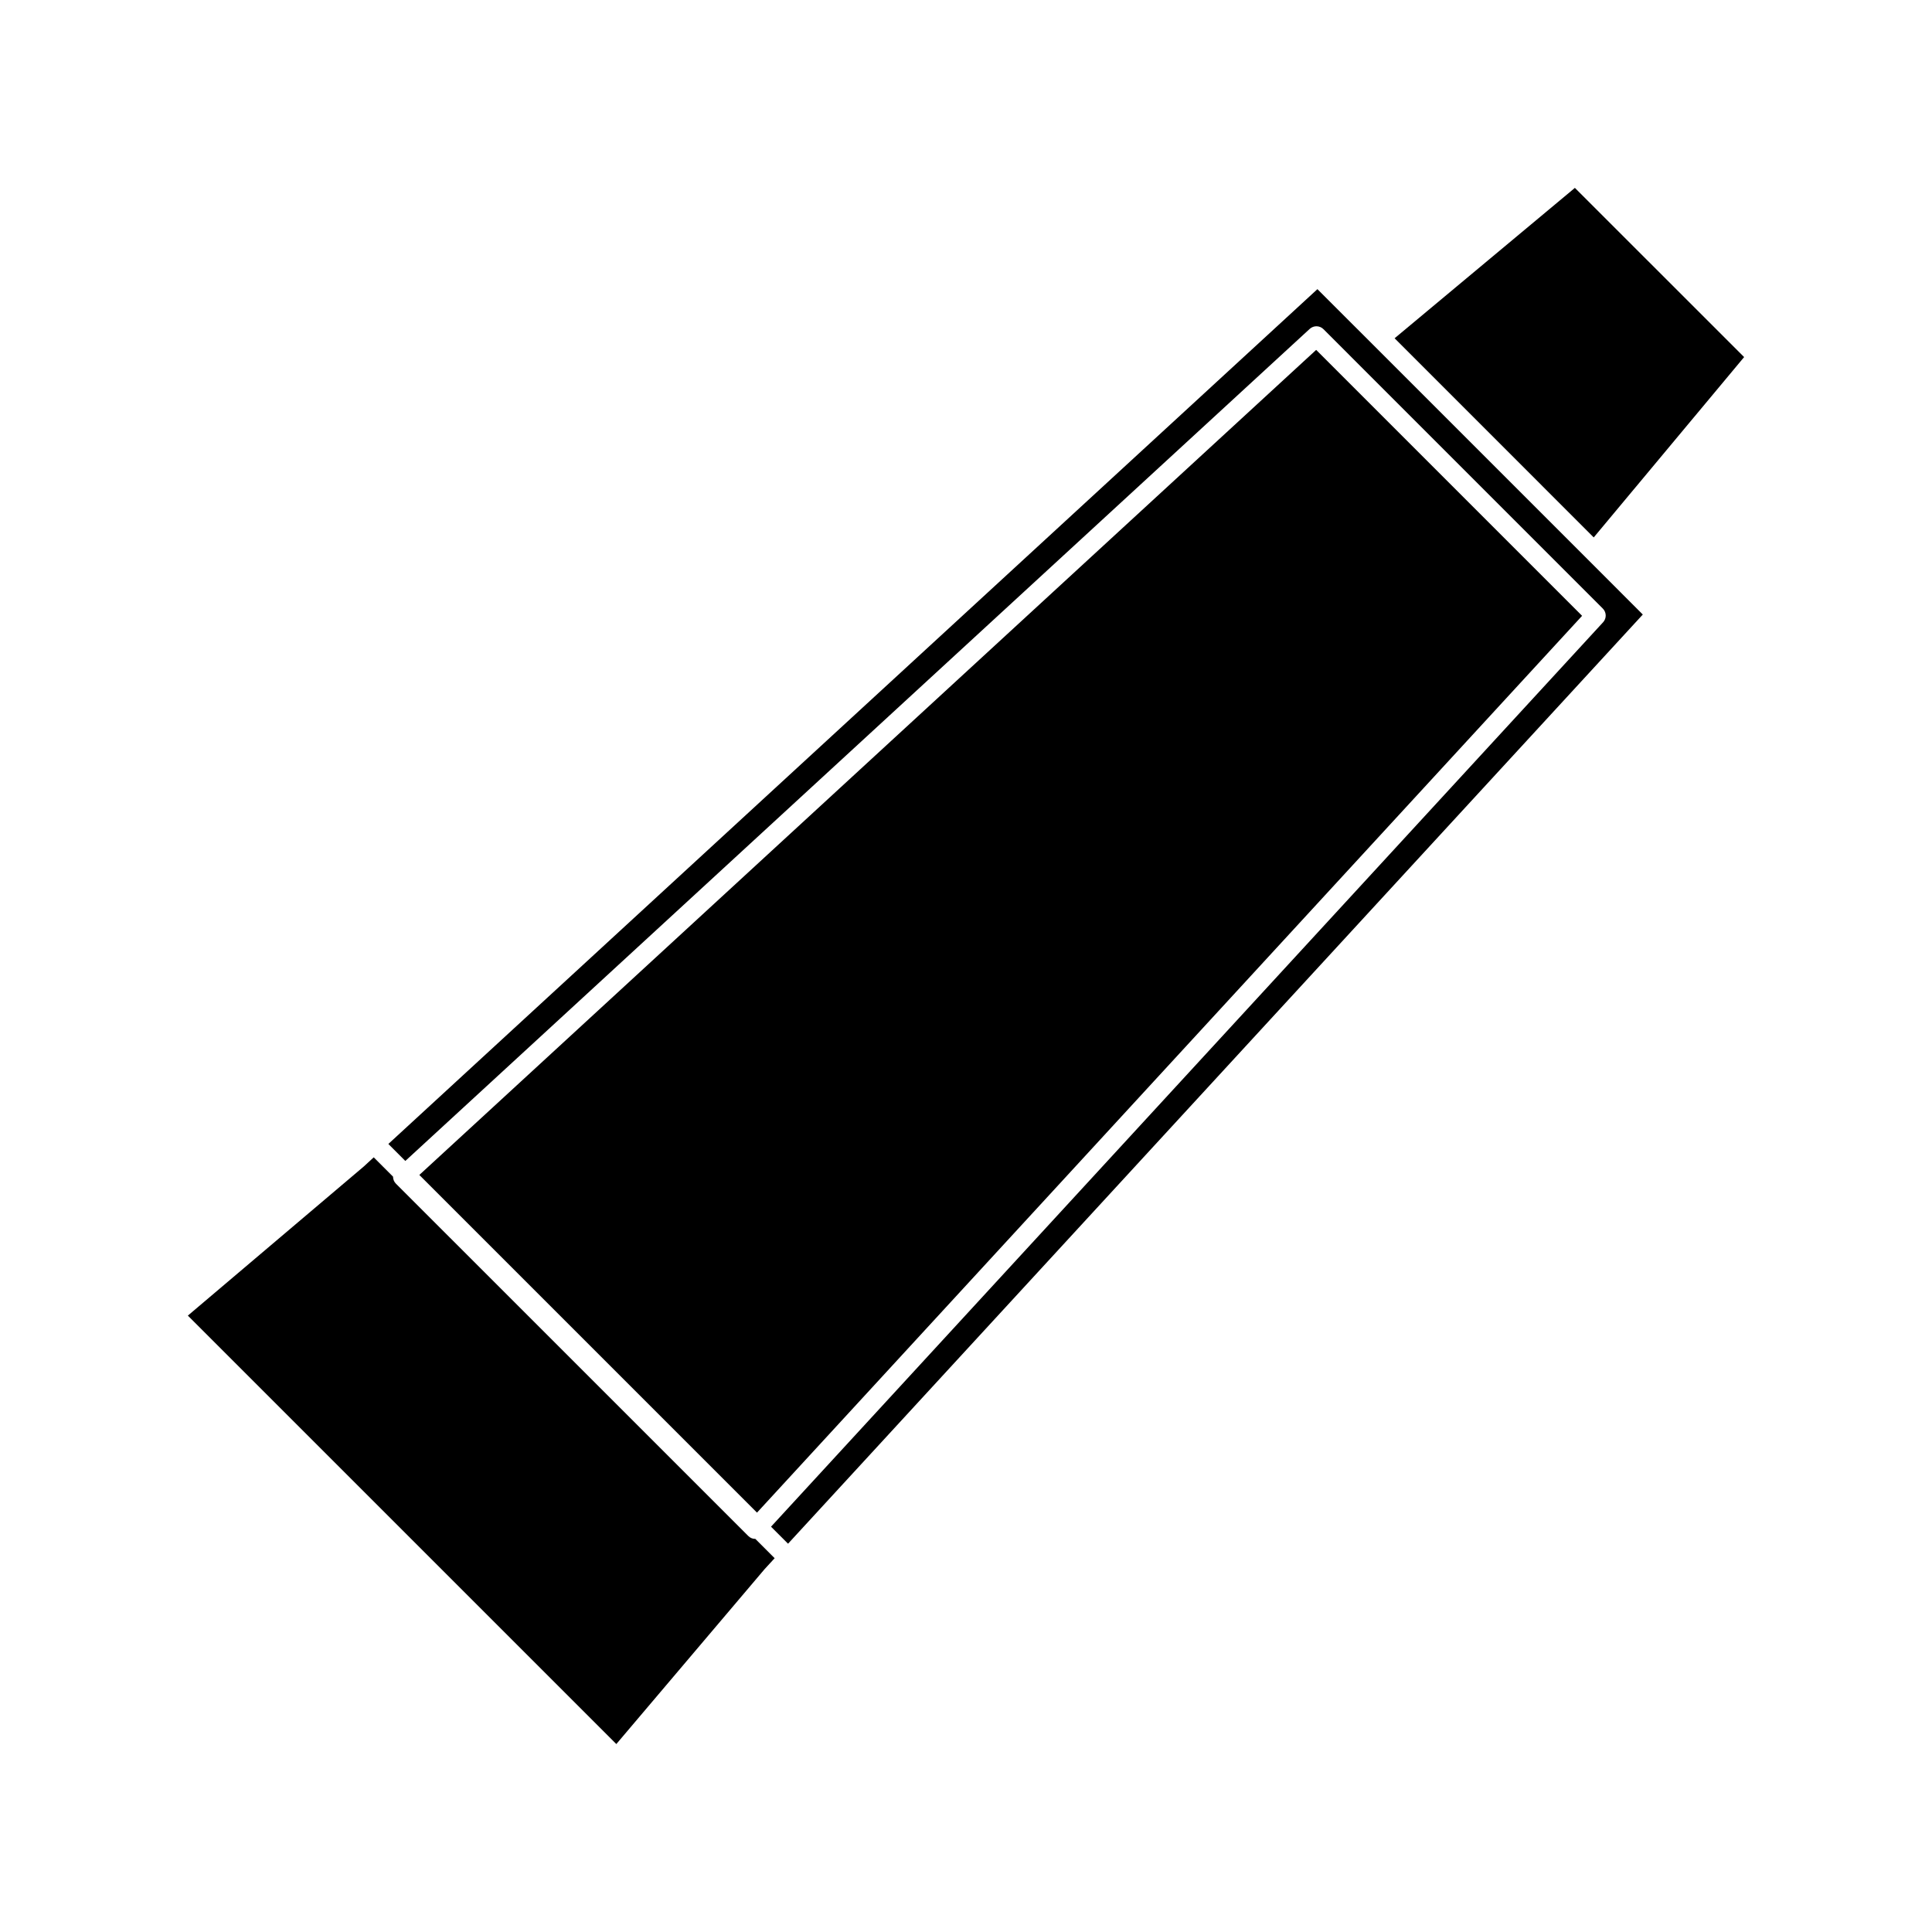 <?xml version="1.0" encoding="UTF-8"?>
<!-- Uploaded to: SVG Repo, www.svgrepo.com, Generator: SVG Repo Mixer Tools -->
<svg fill="#000000" width="800px" height="800px" version="1.1" viewBox="144 144 512 512" xmlns="http://www.w3.org/2000/svg">
 <g>
  <path d="m606.21 238.63-44.848-44.84-47.777 39.855 52.77 52.777z"/>
  <path d="m507.84 235.33-14.711-14.699-246.21 226.53 4.496 4.504 239.68-220.51c1.043-0.945 2.644-0.914 3.633 0.078l74.035 74.043c0.992 0.992 1.027 2.598 0.078 3.625l-220.51 239.69 4.508 4.508 226.52-246.24-14.688-14.699z"/>
  <path d="m342.32 551.07-93.406-93.395c-0.488-0.492-0.75-1.156-0.754-1.848l-5.121-5.121-2.641 2.434-46.617 39.512 113.55 113.54 39.293-46.352 2.664-2.898-5.117-5.121c-0.699 0.016-1.359-0.254-1.848-0.75z"/>
  <path d="m563.27 307.2-70.473-70.473-237.67 218.65 89.484 89.488z"/>
 </g>
</svg>
